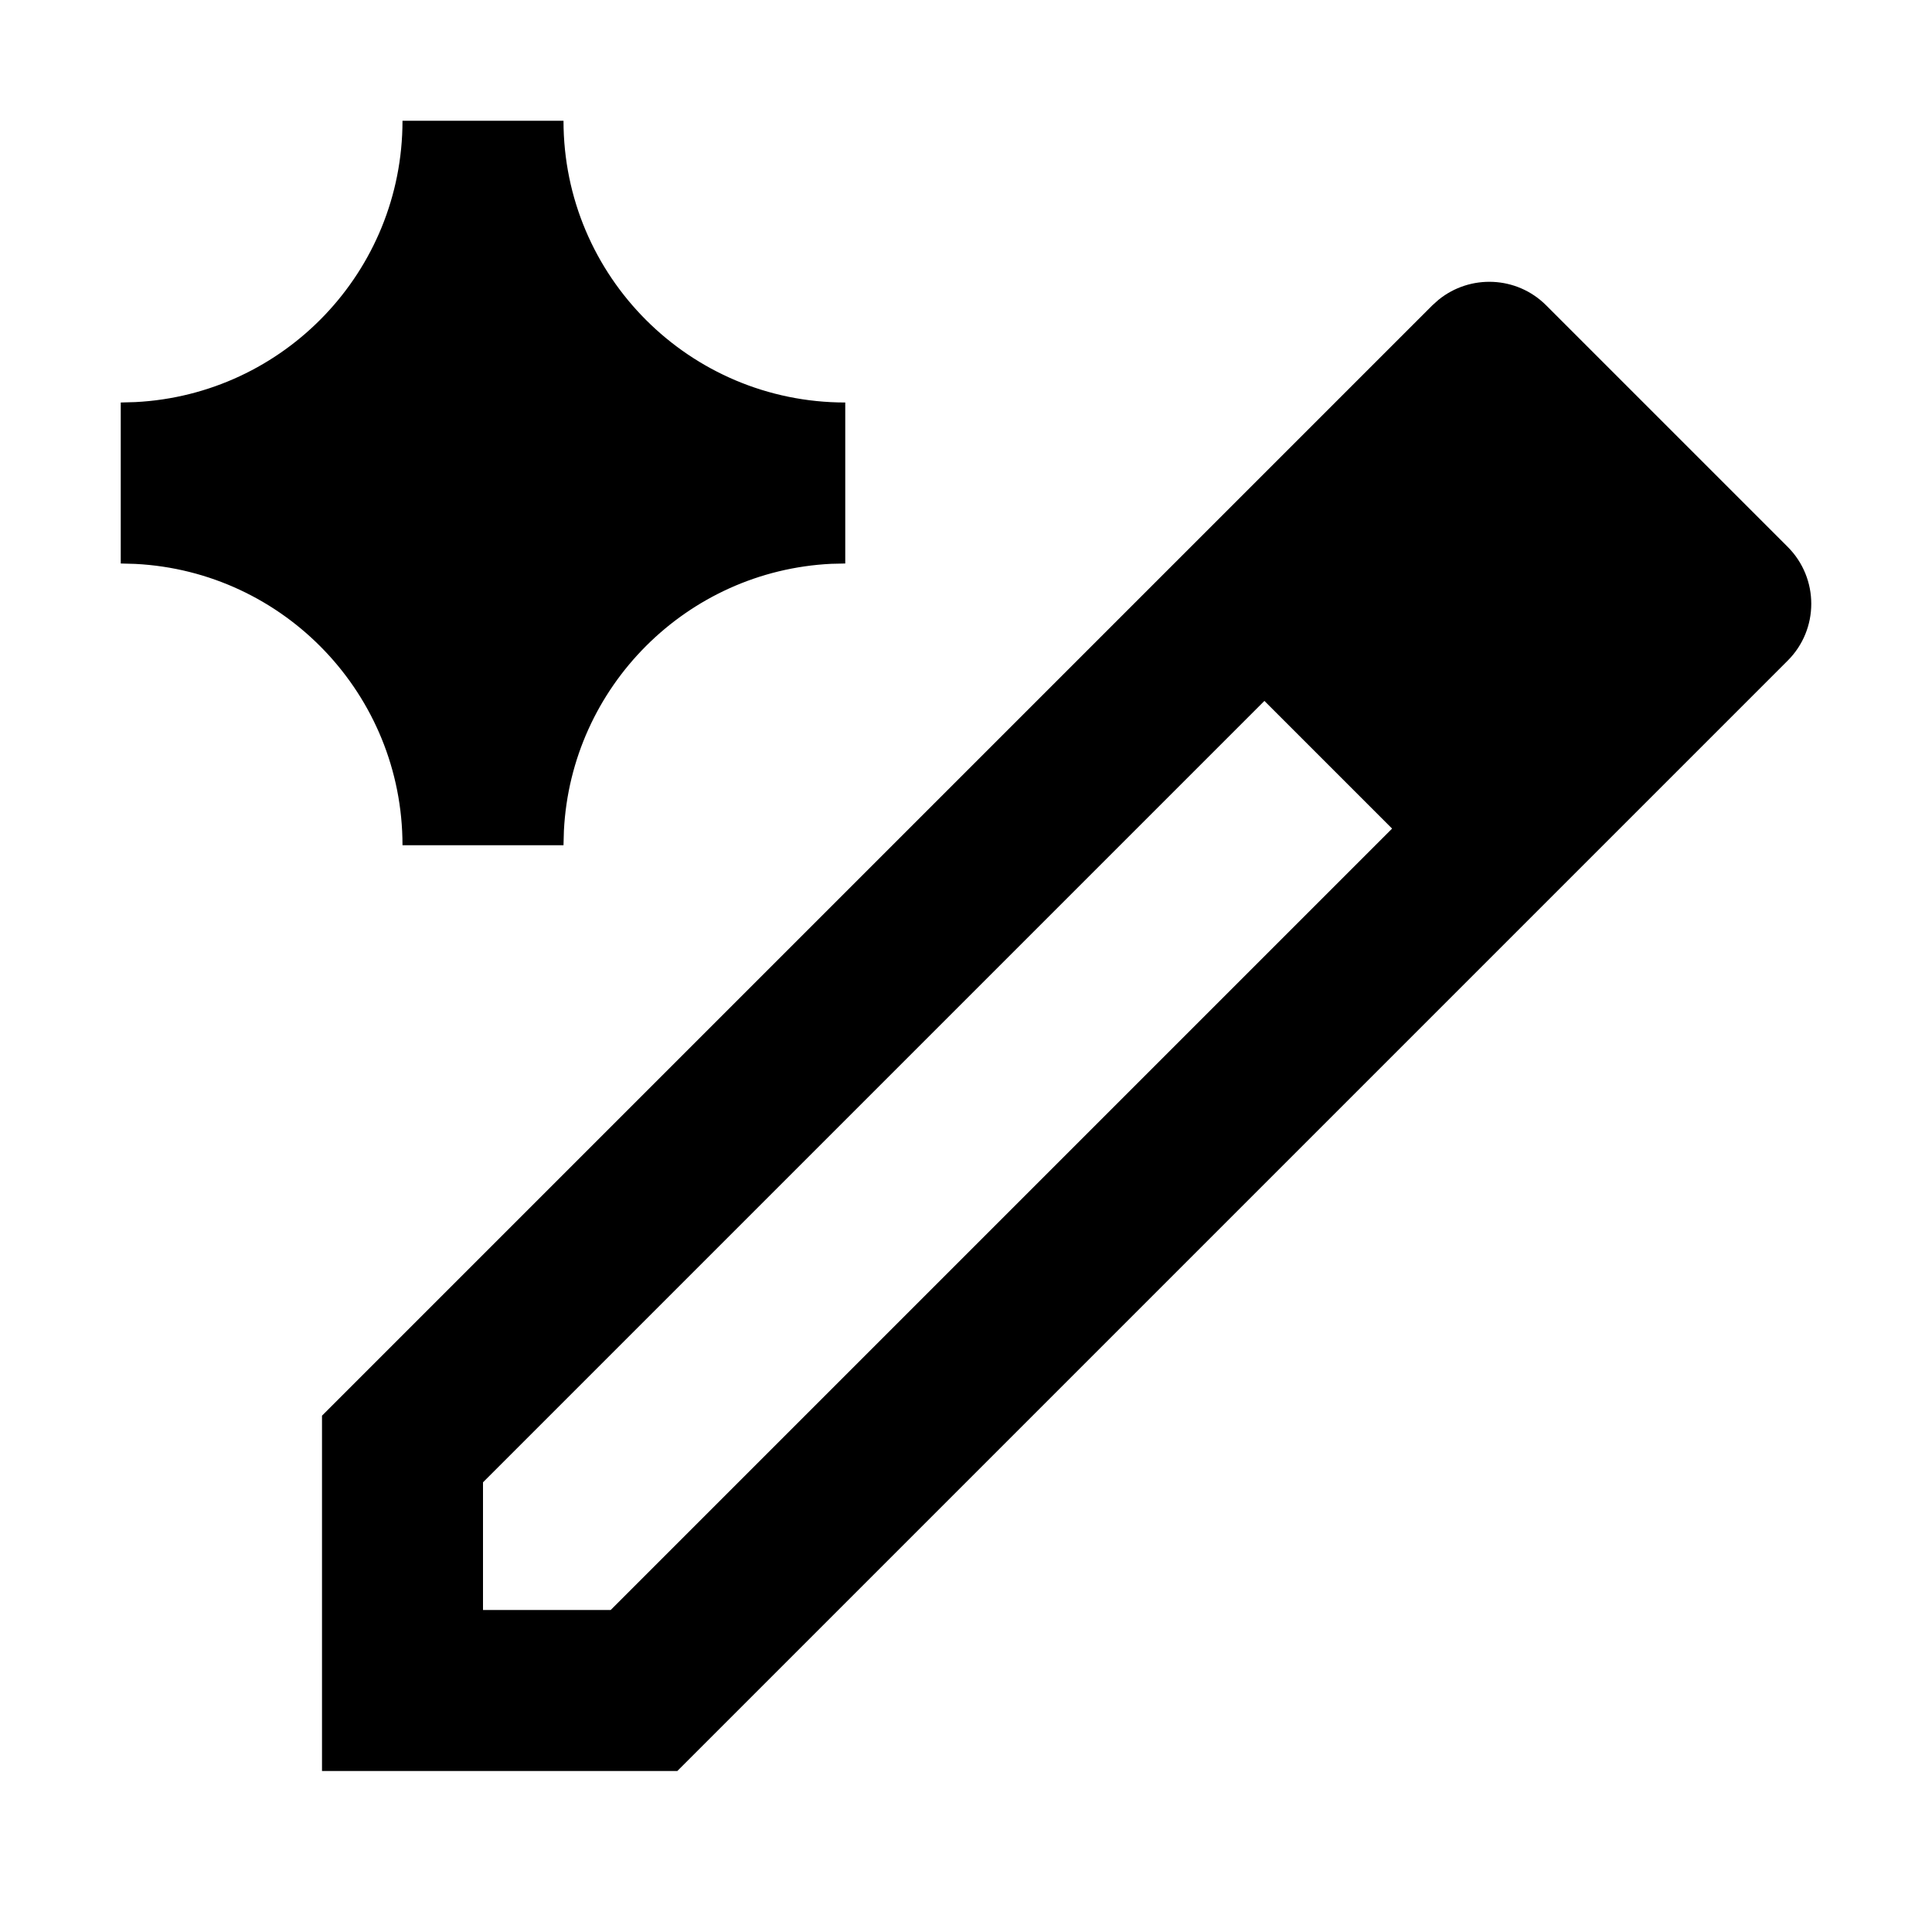 <svg xmlns="http://www.w3.org/2000/svg" fill="none" viewBox="0 0 24 24" id="Ai-Spark-Edit--Streamline-Outlined-Material-Pro-Free" height="24" width="24">
  <desc>
    Ai Spark Edit Streamline Icon: https://streamlinehq.com
  </desc>
  <g id="ai-spark-edit">
    <path id="Union" fill="#000000" d="M17.869 3.725c0.393 -0.32 0.972 -0.298 1.338 0.068l3 3c0.391 0.391 0.391 1.024 0 1.414L8.414 22H4v-4.414L17.793 3.793zM6 18.414V20h1.586l9.707 -9.707 -1.586 -1.586zM7 1.5c0 1.933 1.567 3.5 3.5 3.5v2l-0.175 0.004c-1.792 0.088 -3.23 1.525 -3.32 3.316L7 10.5H5c0 -1.873 -1.471 -3.402 -3.32 -3.495L1.5 7V5l0.18 -0.005C3.529 4.902 5 3.373 5 1.5z" stroke-width="1"></path>
  </g>
</svg>